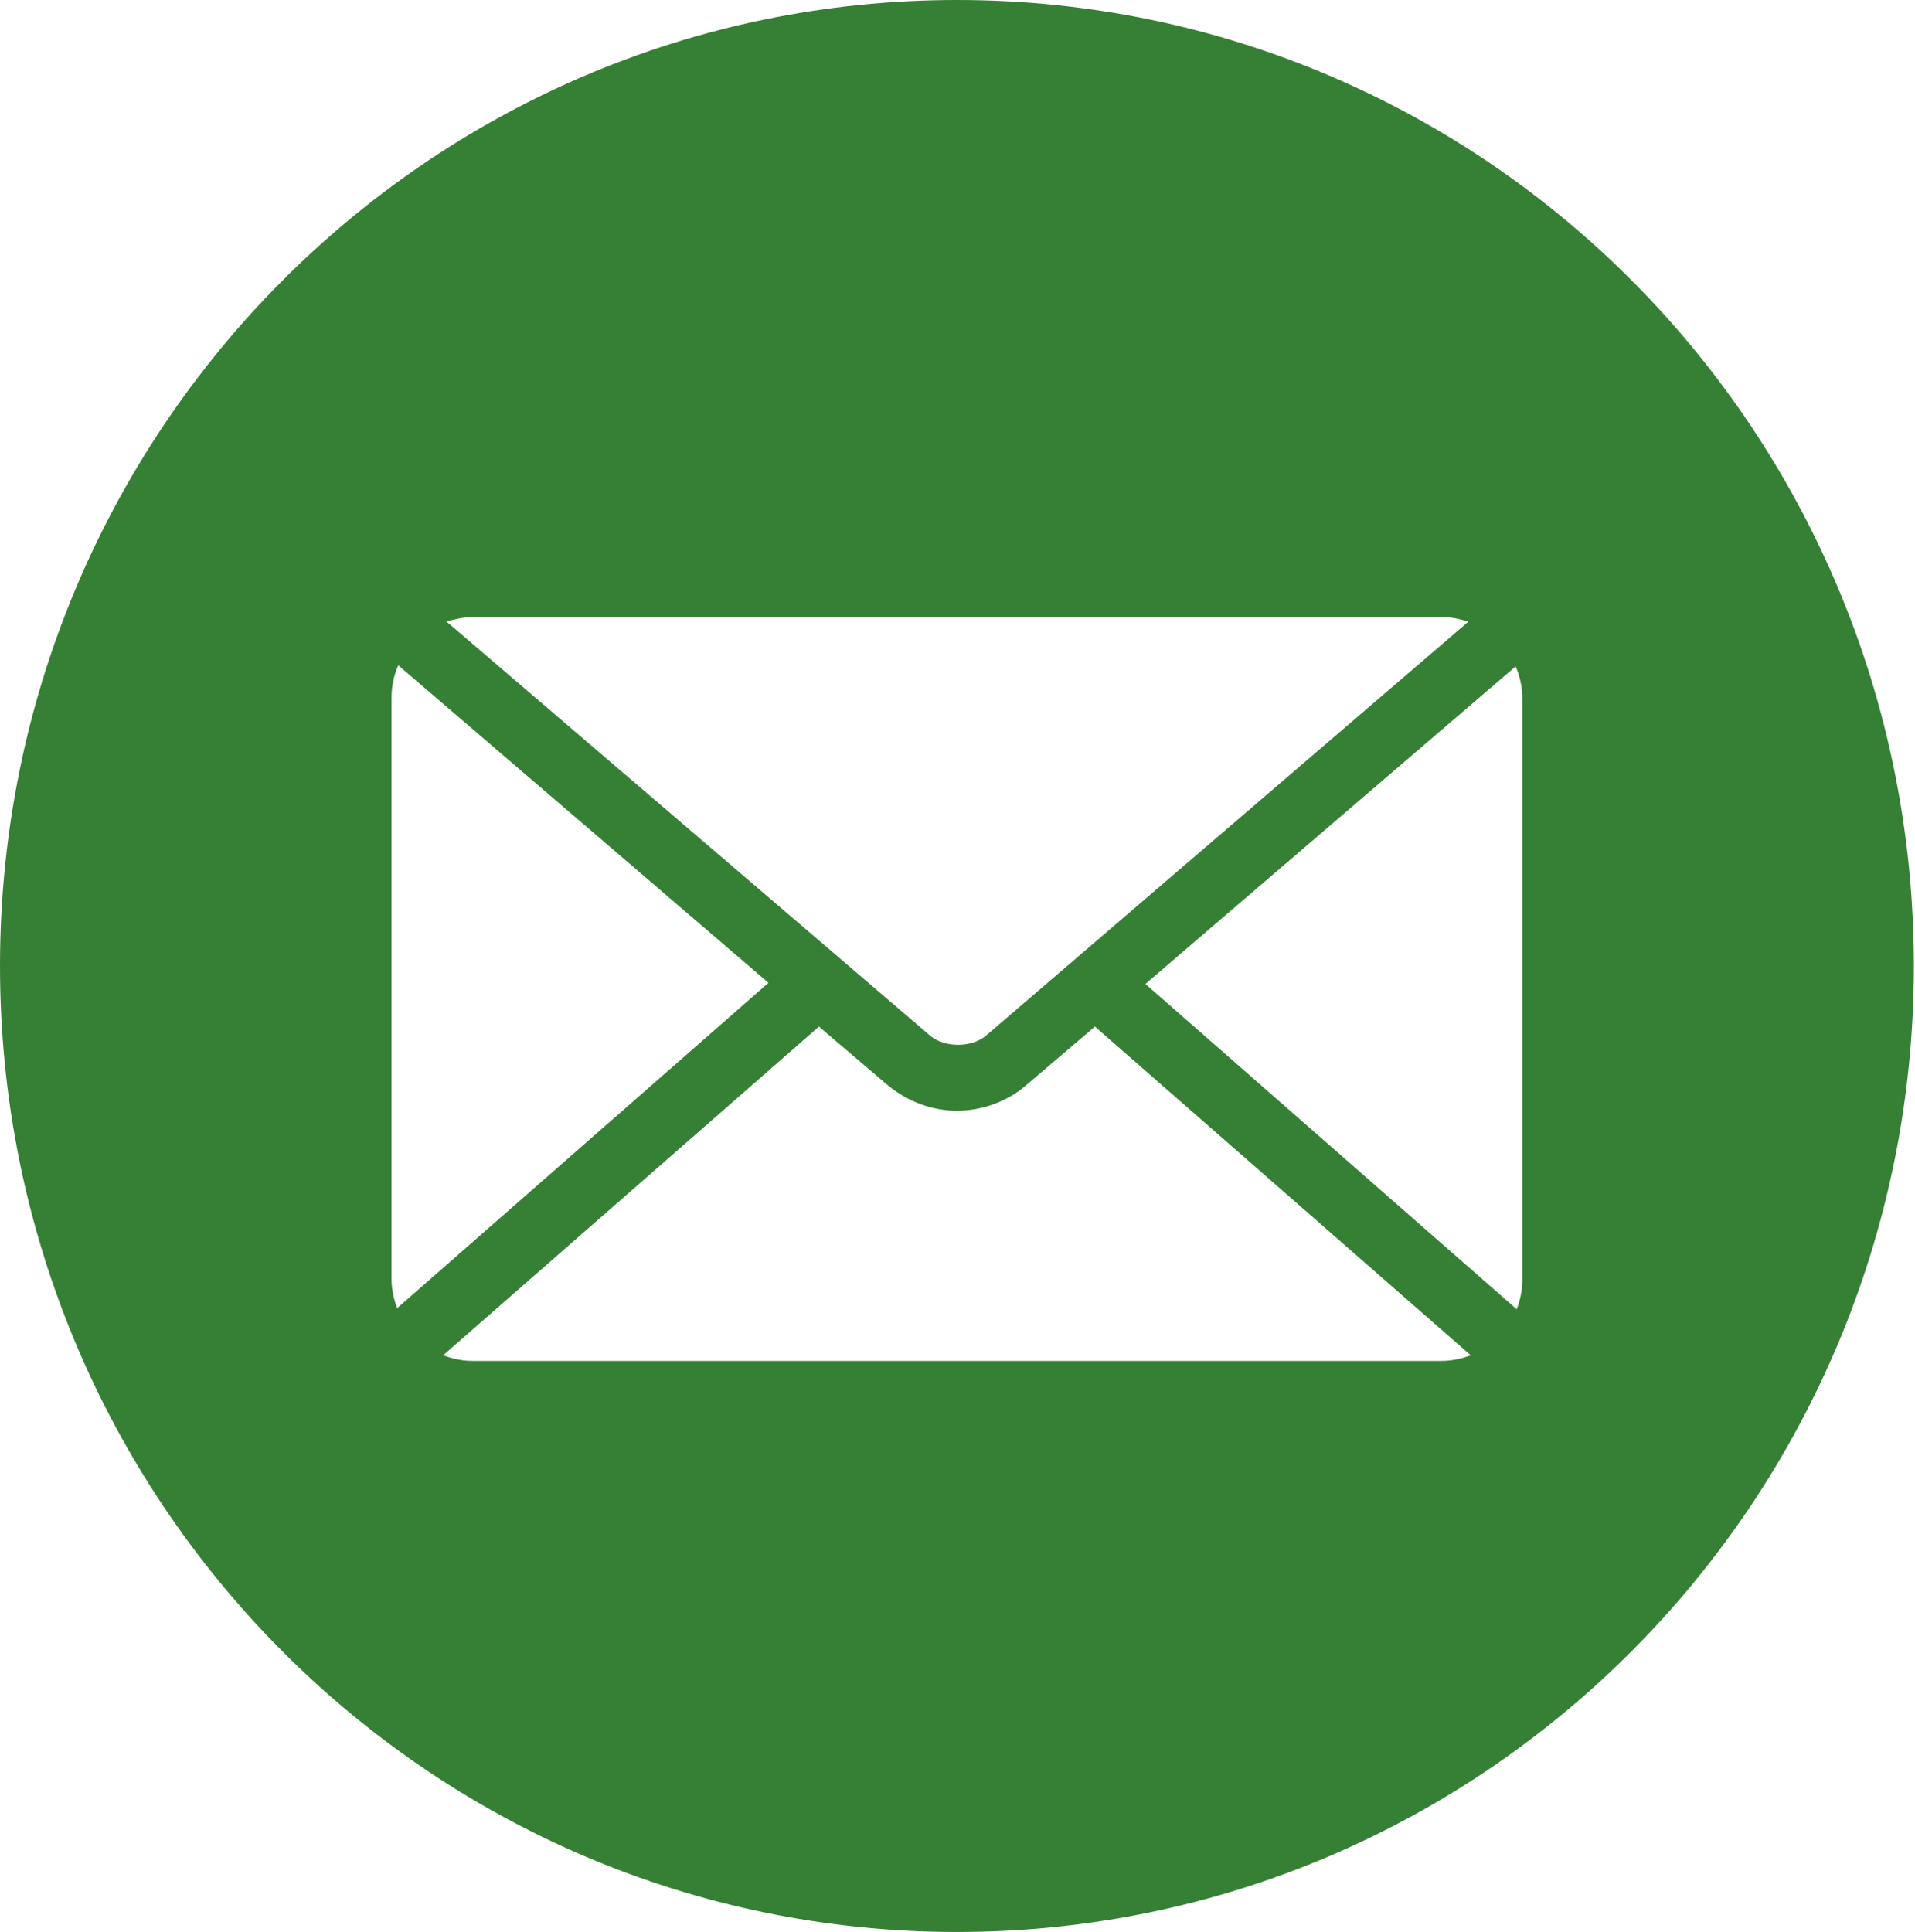 <?xml version="1.0" encoding="UTF-8"?><svg id="_レイヤー_2" xmlns="http://www.w3.org/2000/svg" viewBox="0 0 17.07 17.22"><defs><style>.cls-1{fill:#368035;}</style></defs><g id="bg"><path class="cls-1" d="M8.53,0C3.82,0,0,3.85,0,8.61s3.82,8.61,8.53,8.61,8.53-3.85,8.53-8.61S13.25,0,8.53,0ZM4.21,5.5H12.86c.08,0,.16,.02,.23,.04l-4.3,3.69c-.13,.11-.37,.11-.5,0h0L3.98,5.54c.07-.02,.15-.04,.23-.04Zm-.72,5.91V6.22c0-.1,.02-.2,.06-.29l3.3,2.83-3.31,2.9c-.03-.08-.05-.17-.05-.26Zm9.36,.72H4.21c-.09,0-.18-.02-.26-.05l3.35-2.93,.61,.52h0c.18,.15,.4,.23,.62,.23s.45-.08,.62-.23l.61-.52,3.35,2.93c-.08,.03-.17,.05-.26,.05Zm.72-.72c0,.09-.02,.18-.05,.26l-3.31-2.9,3.3-2.83c.04,.09,.06,.19,.06,.29v5.18Z"/></g></svg>